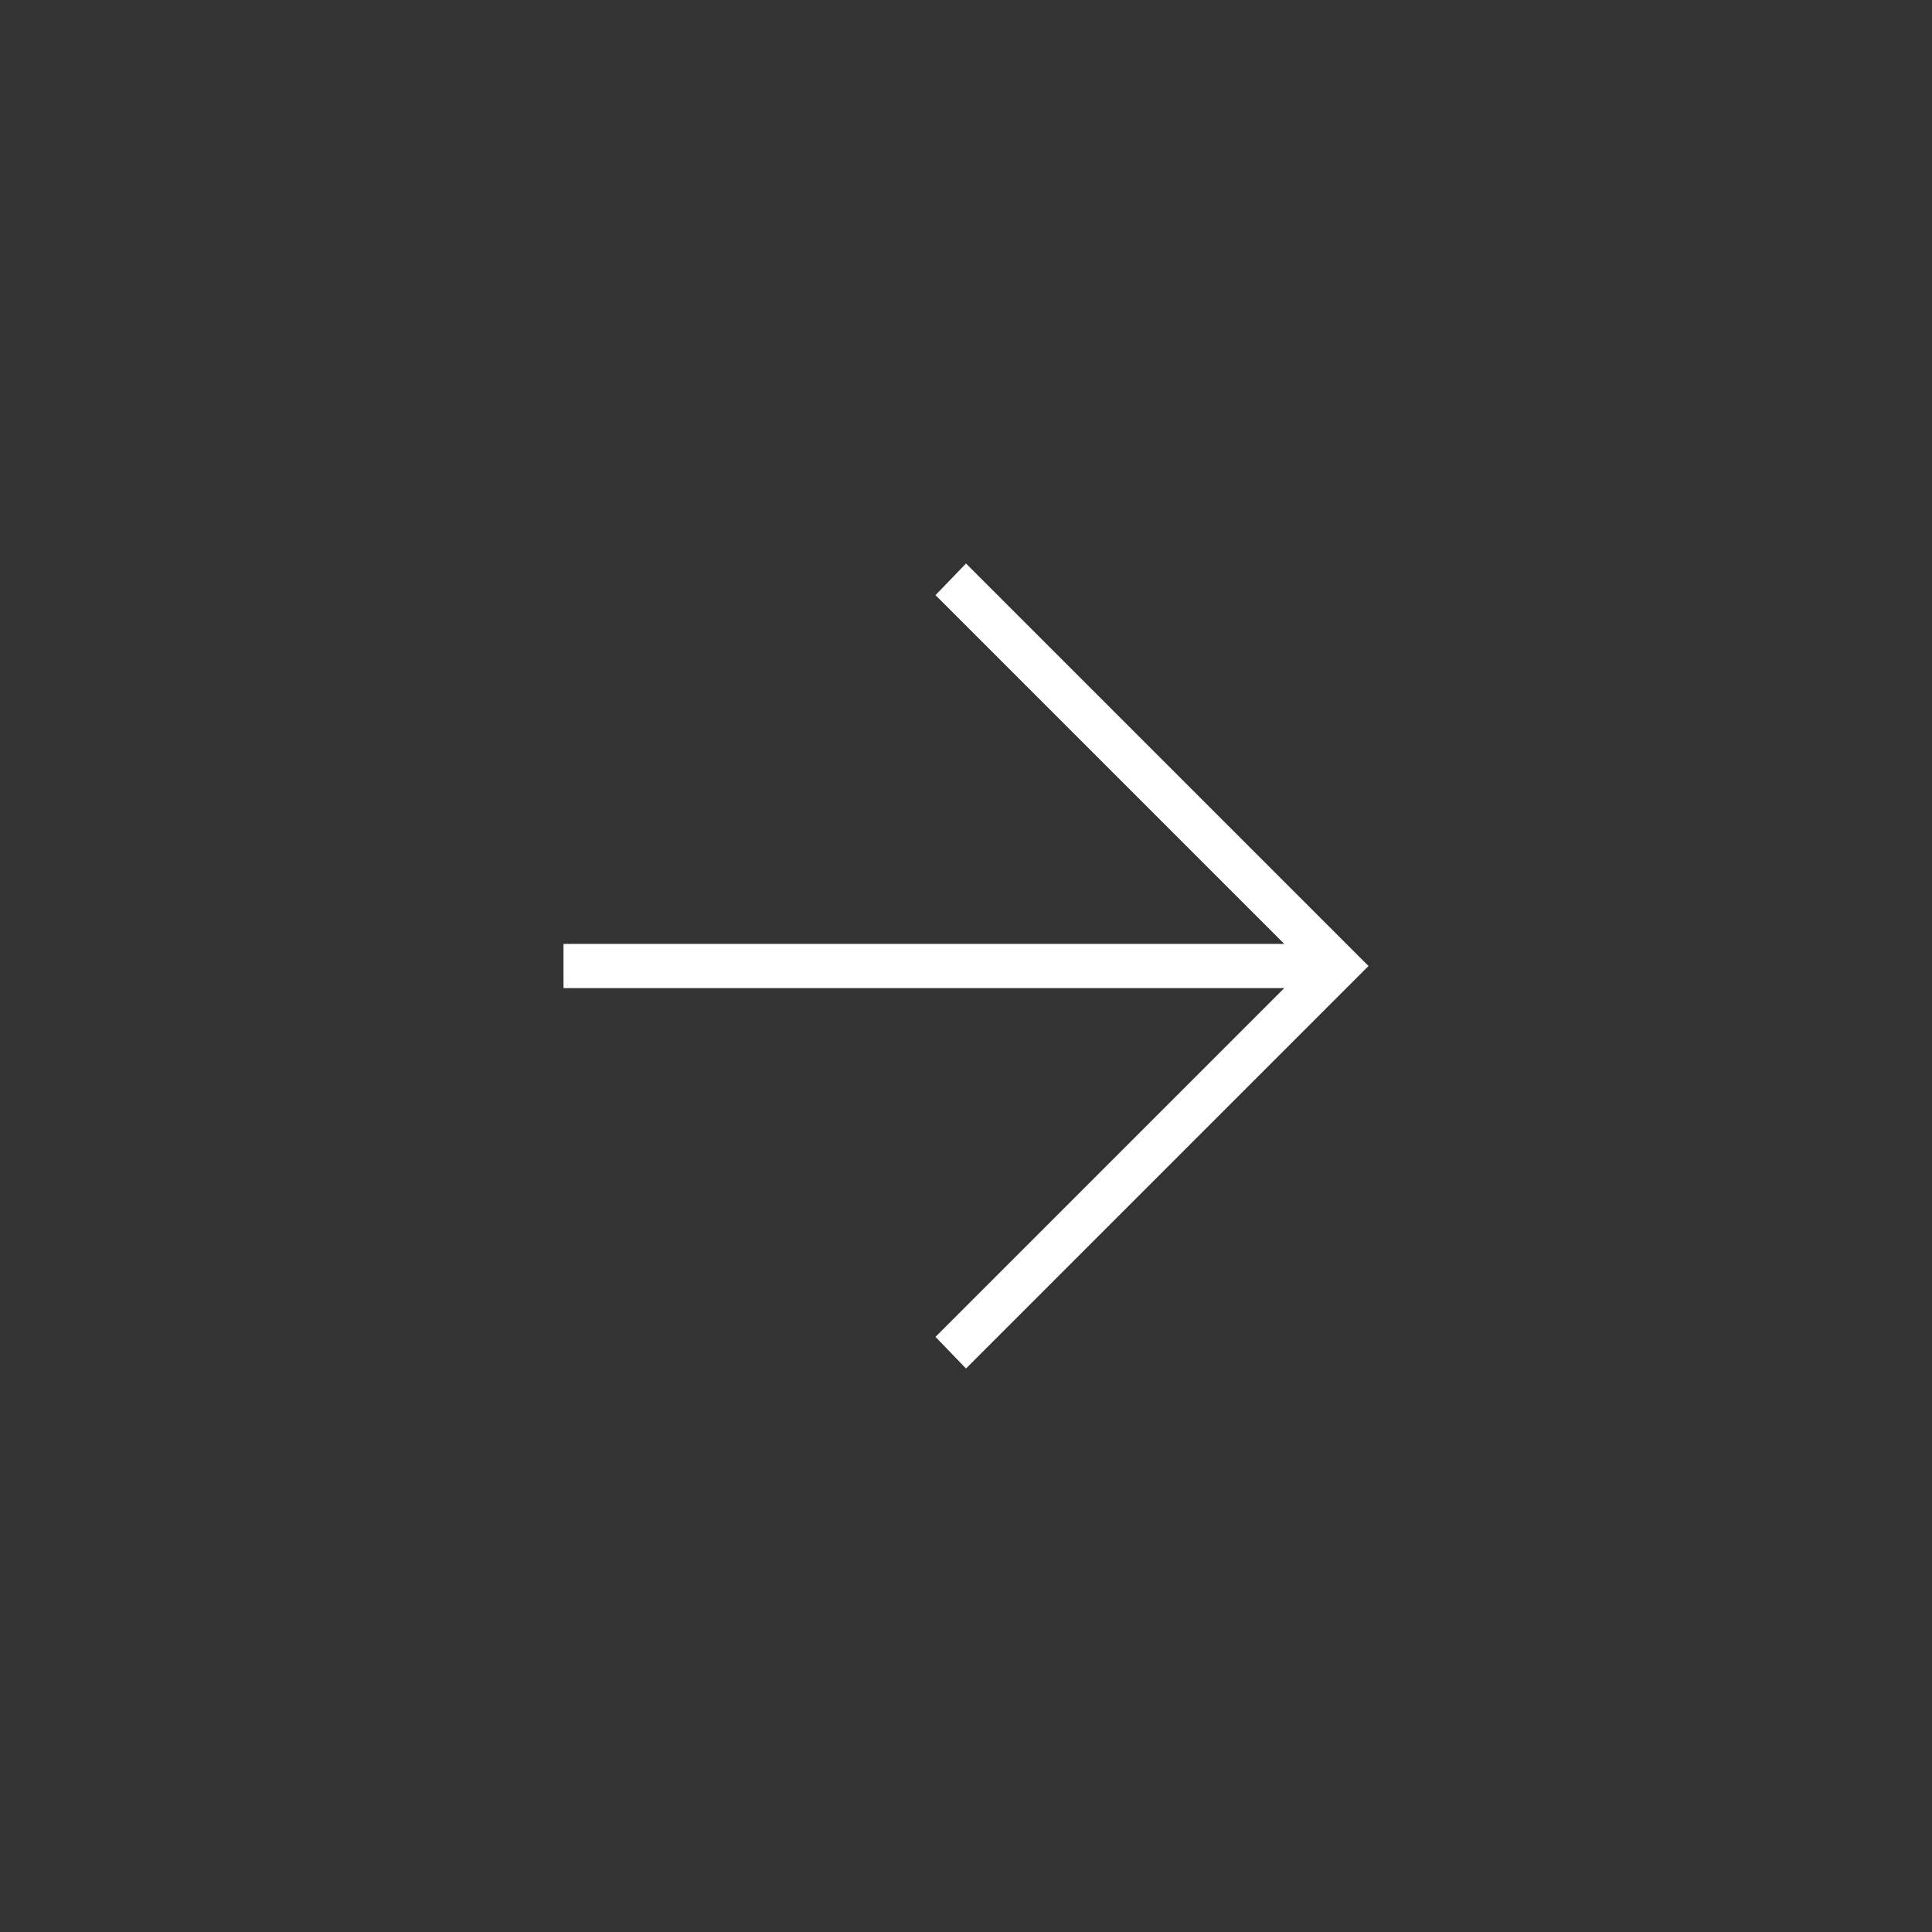<svg width="48" height="48" viewBox="0 0 48 48" fill="none" xmlns="http://www.w3.org/2000/svg">
<rect x="0" y="0" width="48" height="48" fill="#333333" stroke="none"/>
<mask id="mask0_1_669" style="mask-type:alpha" maskUnits="userSpaceOnUse" x="0" y="0" width="48" height="48">
<rect width="48" height="48" fill="#D9D9D9"/>
</mask>
<g mask="url(#mask0_1_669)">
<path d="M31.907 24.549H14V23.451H31.907L23.242 14.786L24 14L34 24L24 34L23.242 33.214L31.907 24.549Z" fill="white"/>
</g>
</svg>
